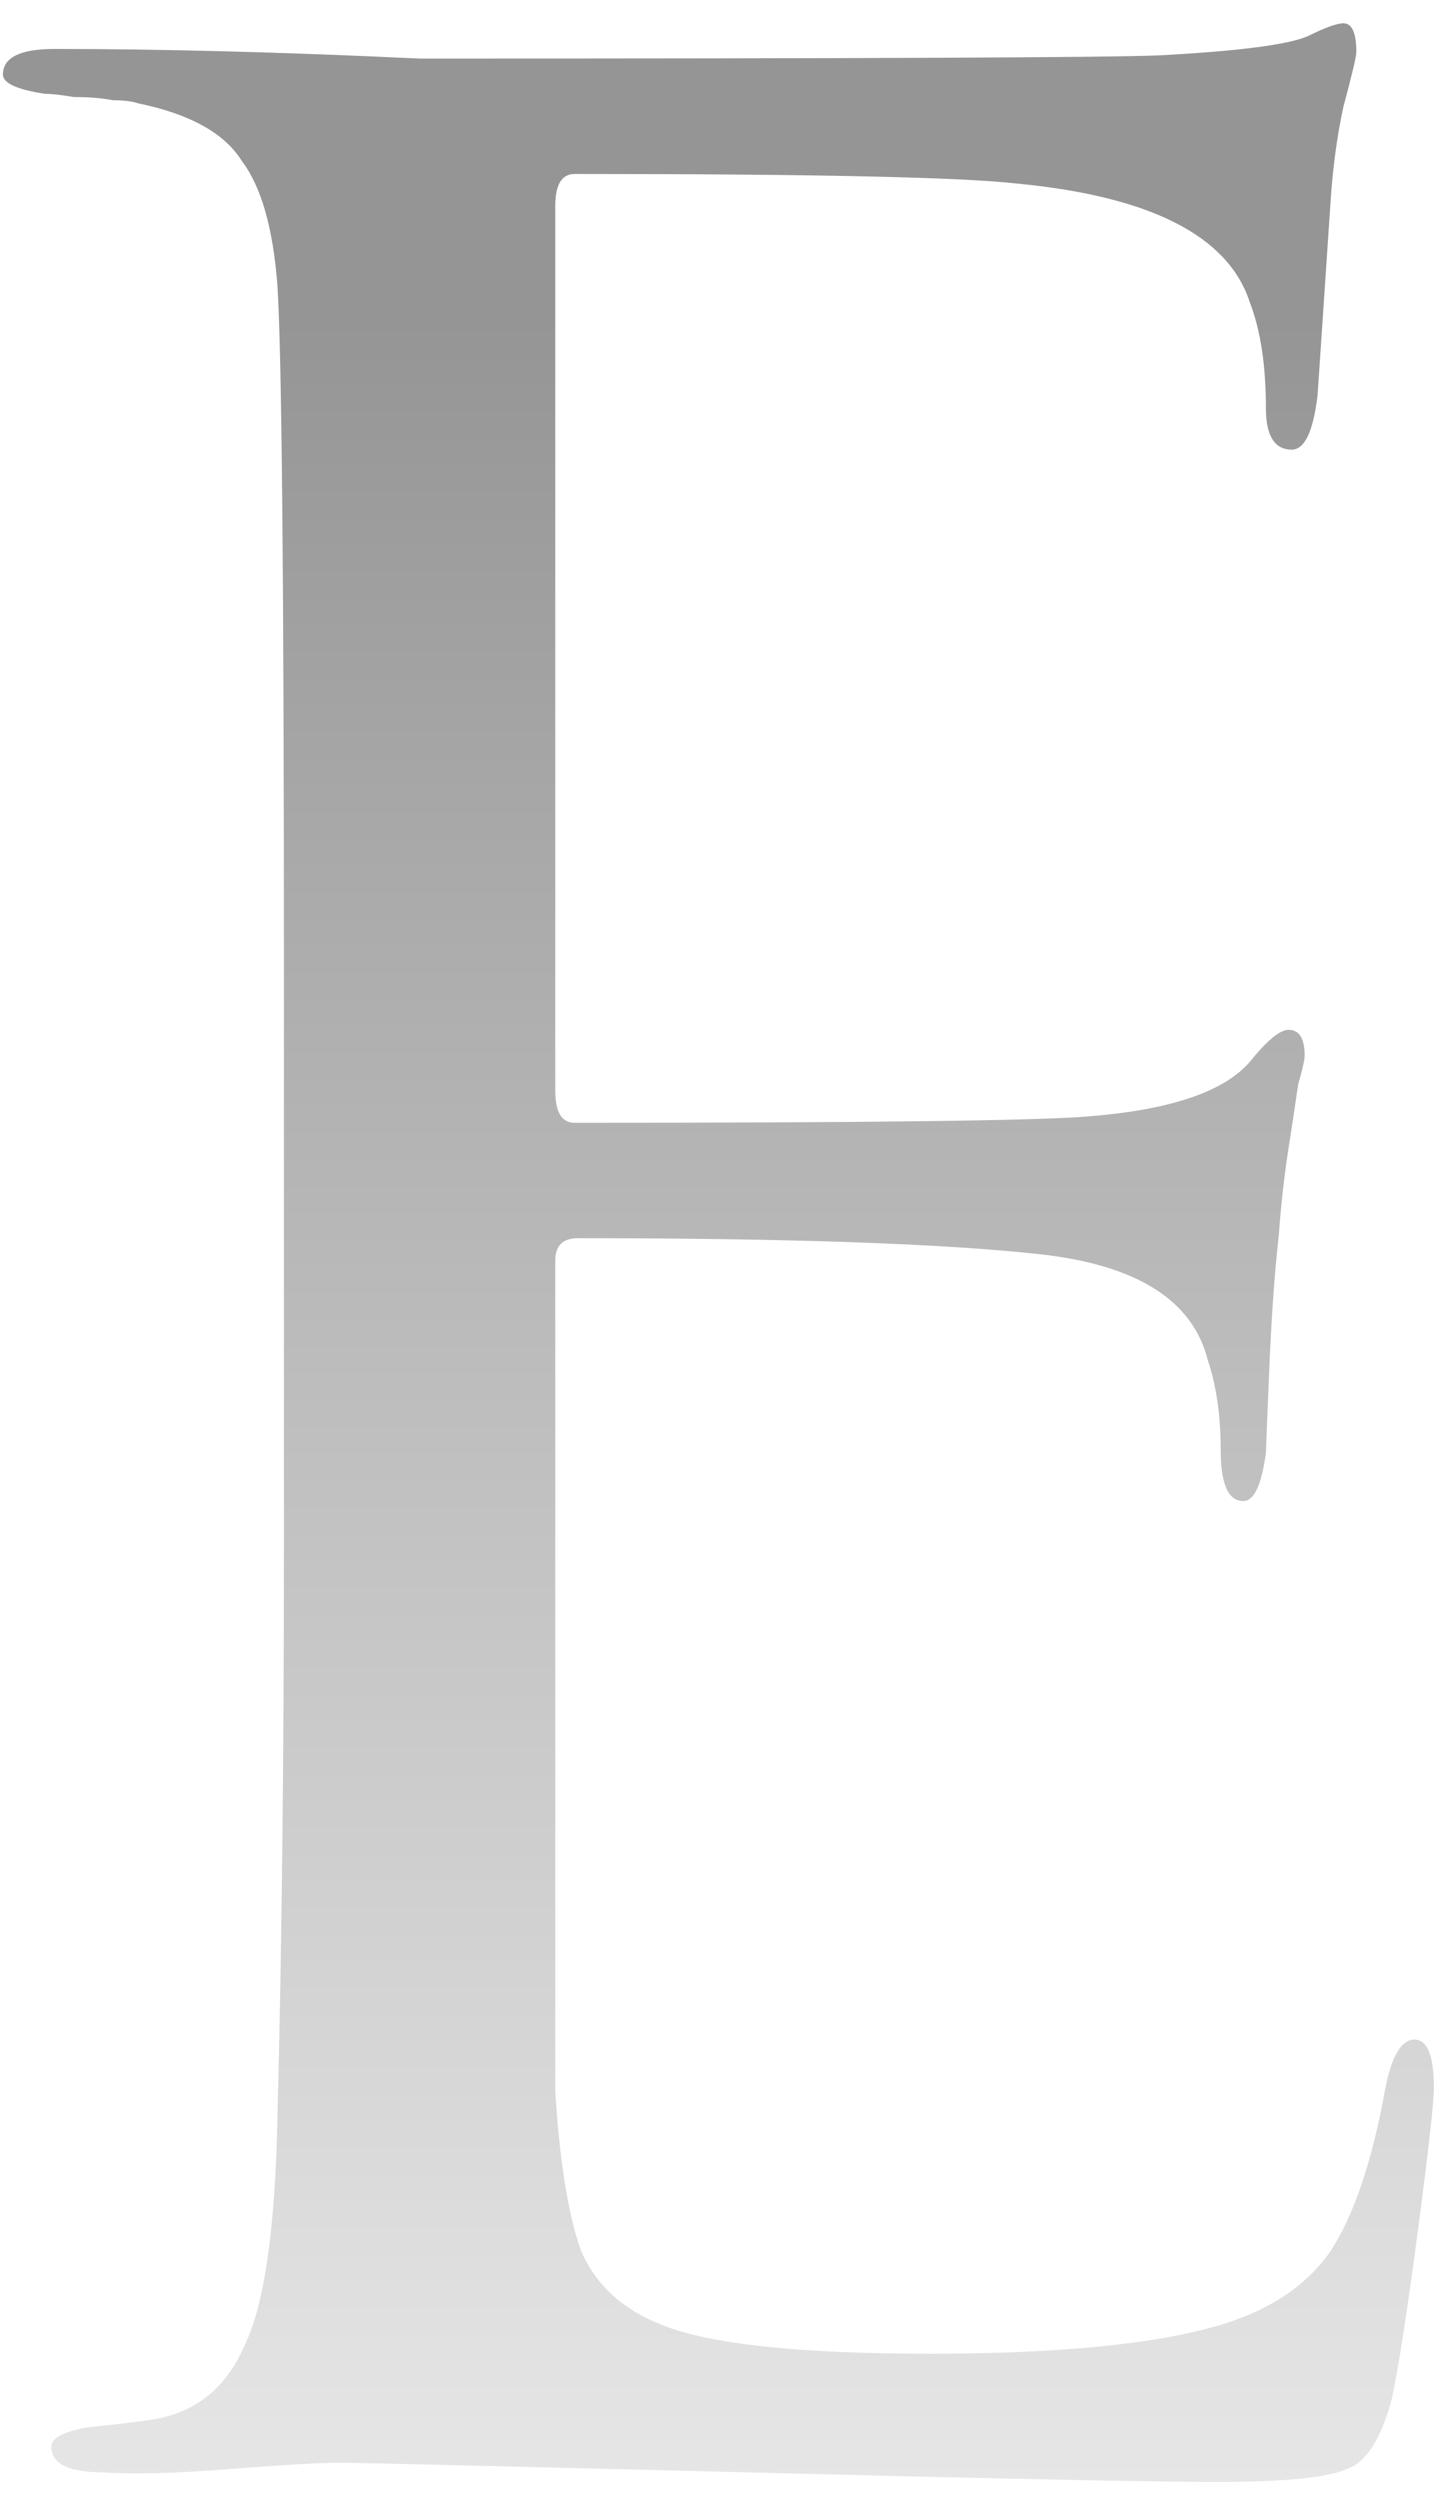 <?xml version="1.0" encoding="UTF-8"?> <svg xmlns="http://www.w3.org/2000/svg" width="60" height="103" viewBox="0 0 60 103" fill="none"> <path d="M11.7 63.565V40.319C11.7 24.118 11.612 14.608 11.434 11.79C11.257 9.413 10.769 7.696 9.97 6.639C9.26 5.495 7.84 4.702 5.711 4.262C5.444 4.174 5.089 4.13 4.646 4.13C4.202 4.042 3.669 3.998 3.048 3.998C2.516 3.91 2.117 3.866 1.85 3.866C0.697 3.69 0.12 3.425 0.12 3.073C0.12 2.369 0.83 2.017 2.25 2.017C6.687 2.017 11.7 2.149 17.291 2.413C35.572 2.413 45.732 2.369 47.773 2.281C51.057 2.105 53.098 1.84 53.897 1.488C54.606 1.136 55.094 0.96 55.361 0.96C55.716 0.96 55.893 1.356 55.893 2.149C55.893 2.325 55.716 3.073 55.361 4.394C55.094 5.627 54.917 6.948 54.828 8.356L54.296 16.281C54.118 17.778 53.763 18.526 53.231 18.526C52.521 18.526 52.166 17.954 52.166 16.809C52.166 15.048 51.944 13.595 51.501 12.451C50.613 9.721 47.419 8.092 41.917 7.564C39.609 7.3 33.531 7.168 23.68 7.168C23.148 7.168 22.882 7.608 22.882 8.488V44.942C22.882 45.822 23.148 46.263 23.68 46.263C35.749 46.263 42.804 46.175 44.845 45.999C48.217 45.734 50.436 44.986 51.501 43.753C52.211 42.873 52.743 42.432 53.098 42.432C53.542 42.432 53.763 42.785 53.763 43.489C53.763 43.665 53.675 44.062 53.497 44.678C53.408 45.294 53.275 46.175 53.098 47.319C52.92 48.464 52.787 49.653 52.699 50.886C52.521 52.471 52.388 54.364 52.299 56.565C52.211 58.678 52.166 59.779 52.166 59.867C51.989 61.188 51.678 61.848 51.234 61.848C50.613 61.848 50.303 61.144 50.303 59.735C50.303 58.326 50.125 57.093 49.77 56.037C49.149 53.571 46.842 52.118 42.848 51.678C38.855 51.238 32.51 51.018 23.814 51.018C23.192 51.018 22.882 51.326 22.882 51.942V63.565C22.882 64.358 22.882 66.647 22.882 70.433C22.882 74.131 22.882 77.477 22.882 80.471C22.882 83.465 22.882 85.358 22.882 86.15C23.059 89.056 23.414 91.257 23.947 92.754C24.568 94.163 25.677 95.176 27.274 95.792C29.227 96.585 32.909 96.981 38.323 96.981C43.647 96.981 47.64 96.585 50.303 95.792C52.344 95.176 53.852 94.163 54.828 92.754C55.804 91.257 56.559 89.012 57.091 86.018C57.357 84.698 57.757 84.037 58.289 84.037C58.822 84.037 59.088 84.698 59.088 86.018C59.088 86.635 58.866 88.616 58.422 91.962C57.979 95.308 57.624 97.597 57.357 98.83C56.914 100.503 56.292 101.471 55.494 101.736C54.695 102.088 52.92 102.264 50.169 102.264C47.596 102.264 41.118 102.132 30.735 101.868C20.087 101.604 14.54 101.471 14.097 101.471C13.209 101.471 11.656 101.56 9.438 101.736C7.219 101.912 5.489 101.956 4.246 101.868C2.826 101.868 2.117 101.516 2.117 100.811C2.117 100.459 2.605 100.195 3.581 100.019C5.267 99.843 6.287 99.71 6.642 99.622C8.24 99.27 9.393 98.258 10.103 96.585C10.902 94.912 11.345 91.786 11.434 87.207C11.612 80.339 11.7 72.458 11.7 63.565Z" fill="url(#paint0_linear_3479_349)"></path> <defs> <linearGradient id="paint0_linear_3479_349" x1="29.604" y1="0.96" x2="29.604" y2="102.264" gradientUnits="userSpaceOnUse"> <stop offset="0.12" stop-color="#959595"></stop> <stop offset="1" stop-color="#E6E6E6"></stop> </linearGradient> </defs> </svg> 